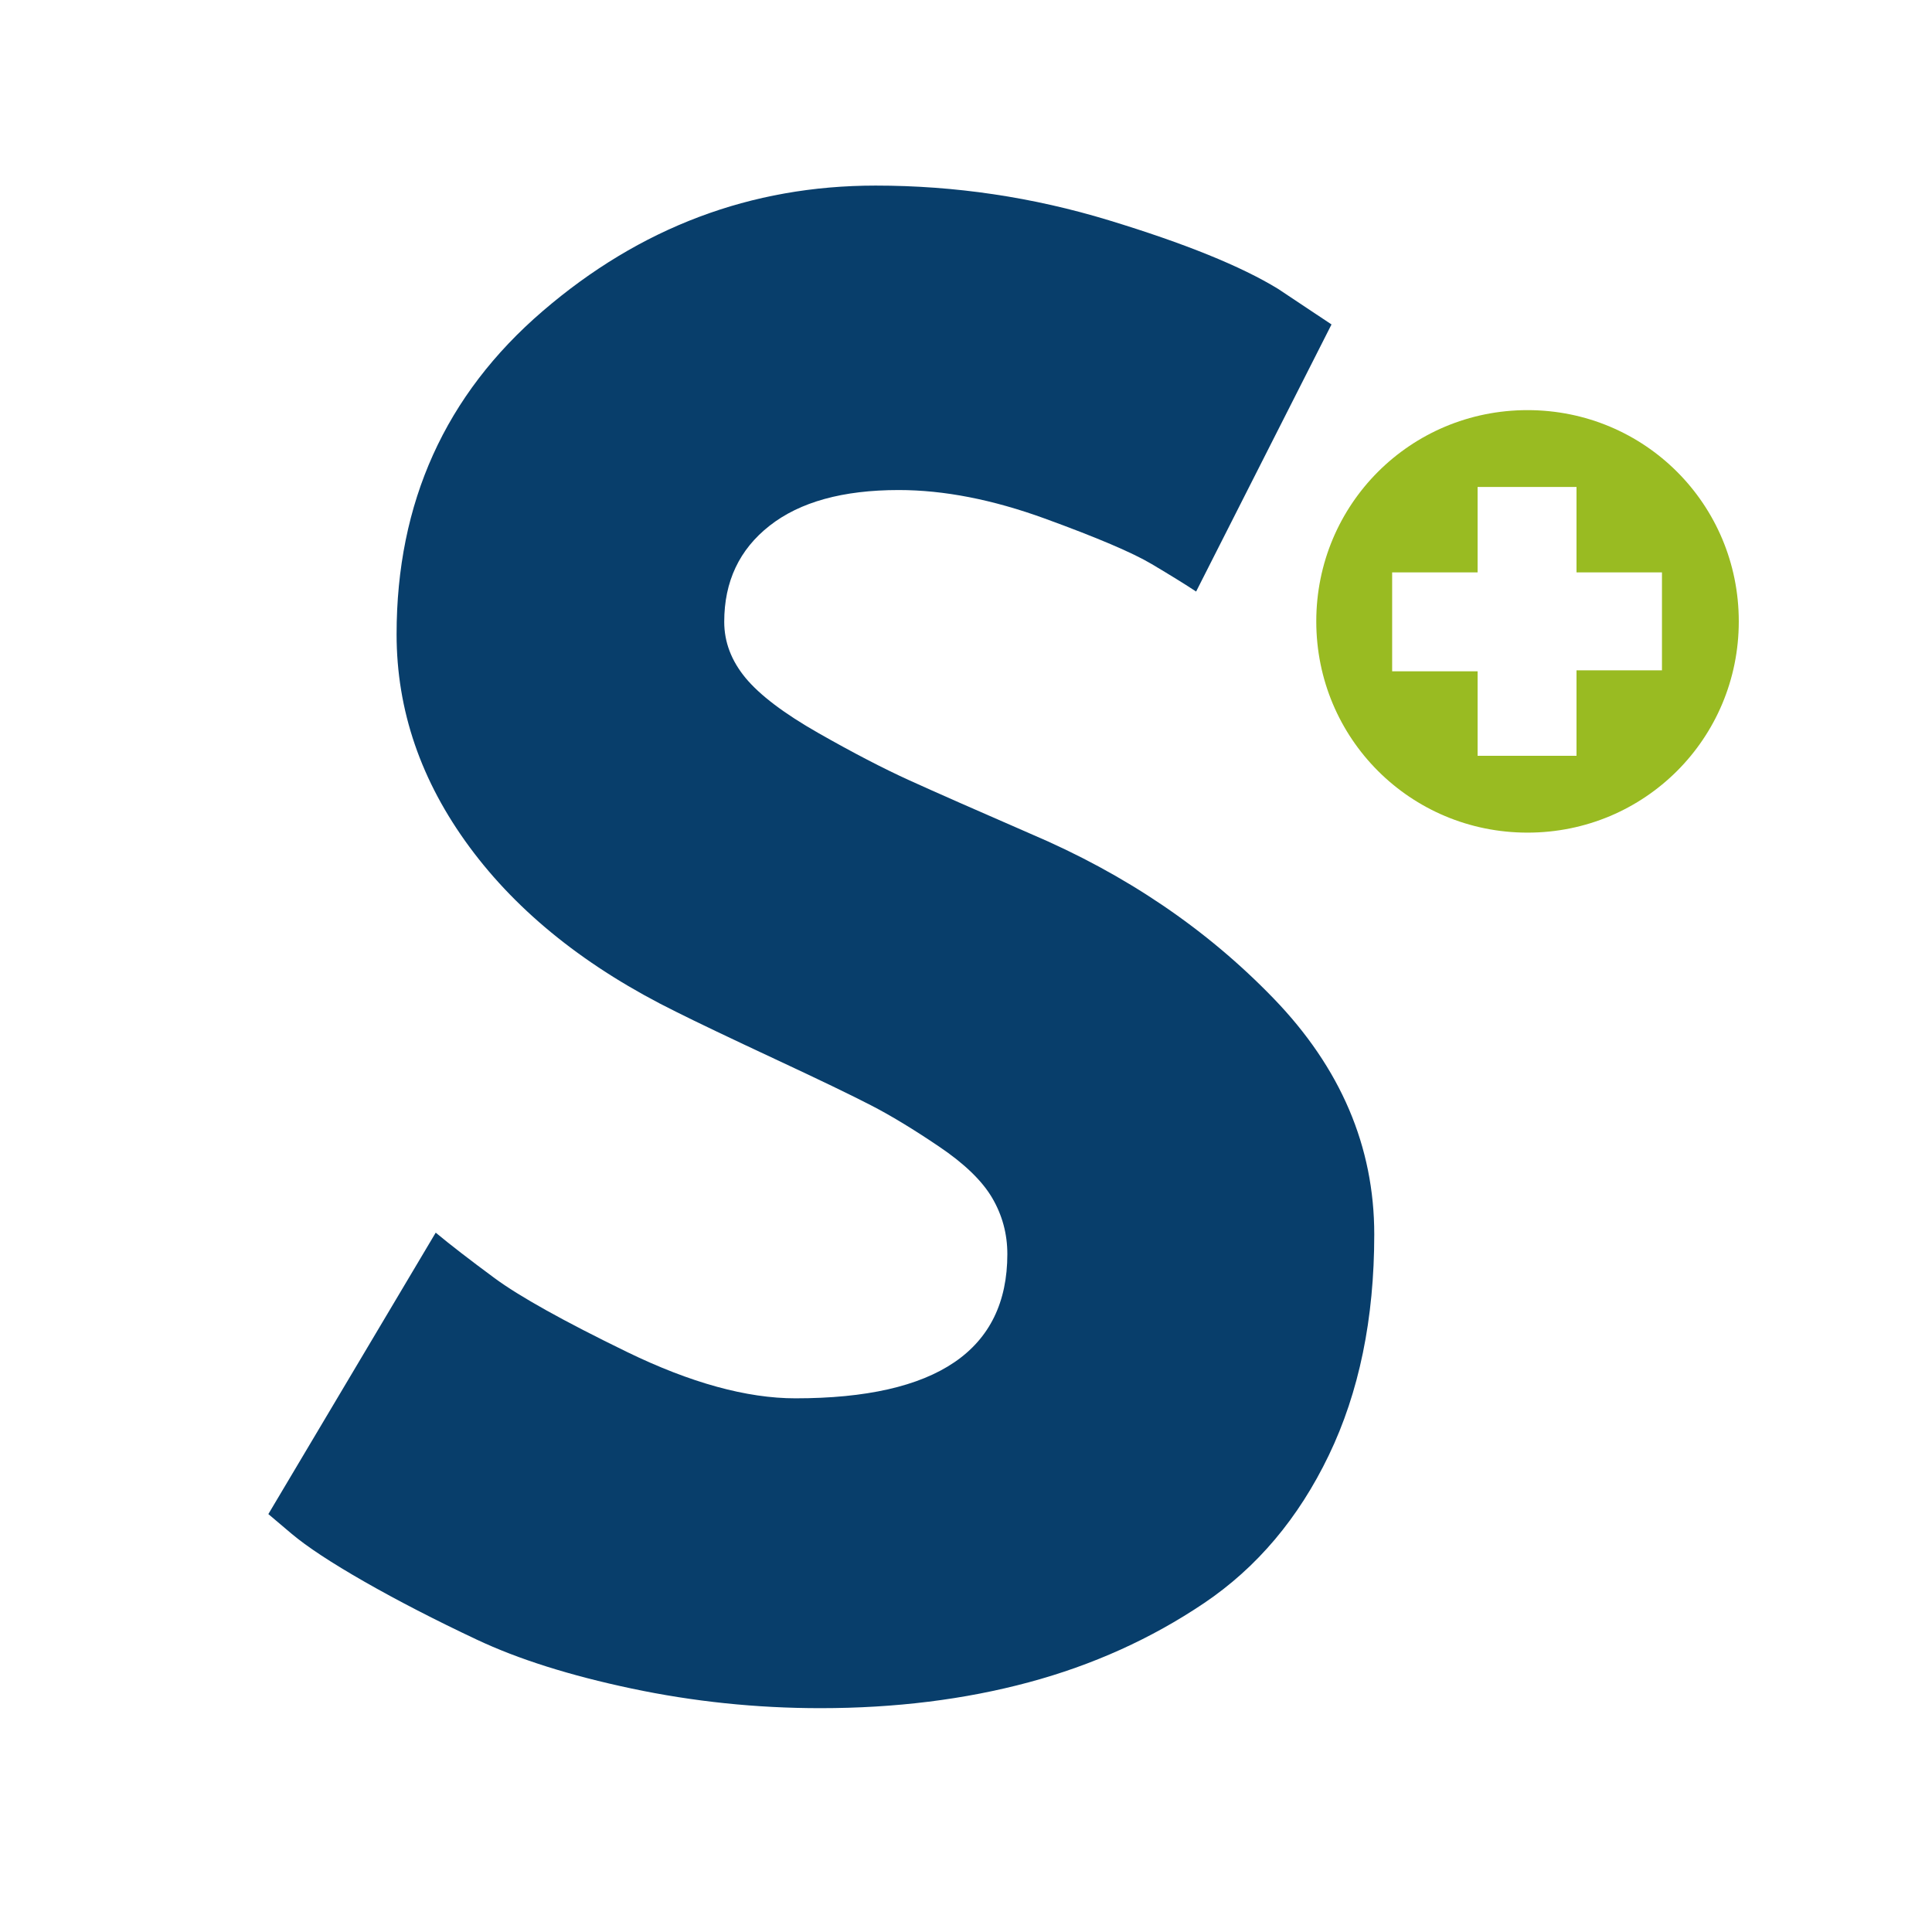<svg xmlns="http://www.w3.org/2000/svg" xmlns:xlink="http://www.w3.org/1999/xlink" width="500" zoomAndPan="magnify" viewBox="0 0 375 375" height="500" preserveAspectRatio="xMidYMid meet"><defs><g></g><clipPath id="6ca7e06a17"><path d="M 255.488 79.605 L 337.66 79.605 L 337.66 161.773 L 255.488 161.773 Z M 255.488 79.605 " clip-rule="nonzero"></path></clipPath></defs><g fill="#083e6b" fill-opacity="1"><g transform="translate(44.134, 326.366)"><g><path d="M 125.812 -290.344 C 141.258 -290.344 156.352 -288.098 171.094 -283.609 C 185.844 -279.117 196.789 -274.68 203.938 -270.297 L 214.312 -263.391 L 188.031 -211.547 C 185.957 -212.922 183.078 -214.703 179.391 -216.891 C 175.703 -219.086 168.789 -222.031 158.656 -225.719 C 148.52 -229.406 139.07 -231.25 130.312 -231.25 C 119.477 -231.25 111.125 -228.941 105.25 -224.328 C 99.375 -219.723 96.438 -213.504 96.438 -205.672 C 96.438 -201.754 97.816 -198.125 100.578 -194.781 C 103.348 -191.438 108.07 -187.863 114.75 -184.062 C 121.438 -180.258 127.312 -177.207 132.375 -174.906 C 137.445 -172.602 145.285 -169.145 155.891 -164.531 C 174.328 -156.695 190.055 -146.039 203.078 -132.562 C 216.098 -119.082 222.609 -103.816 222.609 -86.766 C 222.609 -70.398 219.664 -56.109 213.781 -43.891 C 207.906 -31.68 199.836 -22.117 189.578 -15.203 C 179.328 -8.297 167.977 -3.172 155.531 0.172 C 143.094 3.516 129.617 5.188 115.109 5.188 C 102.66 5.188 90.441 3.914 78.453 1.375 C 66.473 -1.156 56.453 -4.32 48.391 -8.125 C 40.328 -11.926 33.066 -15.672 26.609 -19.359 C 20.16 -23.047 15.438 -26.156 12.438 -28.688 L 7.953 -32.484 L 40.438 -87.109 C 43.207 -84.805 47.008 -81.867 51.844 -78.297 C 56.688 -74.723 65.27 -69.938 77.594 -63.938 C 89.926 -57.945 100.816 -54.953 110.266 -54.953 C 137.68 -54.953 151.391 -64.285 151.391 -82.953 C 151.391 -86.867 150.41 -90.5 148.453 -93.844 C 146.492 -97.188 143.035 -100.523 138.078 -103.859 C 133.129 -107.203 128.754 -109.852 124.953 -111.812 C 121.148 -113.781 114.926 -116.781 106.281 -120.812 C 97.645 -124.844 91.254 -127.895 87.109 -129.969 C 69.828 -138.488 56.461 -149.145 47.016 -161.938 C 37.566 -174.727 32.844 -188.5 32.844 -203.25 C 32.844 -228.82 42.289 -249.727 61.188 -265.969 C 80.082 -282.219 101.625 -290.344 125.812 -290.344 Z M 125.812 -290.344 "></path></g></g></g><g clip-path="url(#6ca7e06a17)"><path fill="#99bb22" d="M 337.496 120.609 C 337.496 143.348 319.234 161.613 296.492 161.613 C 273.754 161.613 255.488 143.348 255.488 120.609 C 255.488 97.871 273.754 79.605 296.492 79.605 C 319.234 79.605 337.496 97.871 337.496 120.609 Z M 322.586 111.102 L 306 111.102 L 306 94.516 L 286.801 94.516 L 286.801 111.102 L 270.215 111.102 L 270.215 130.301 L 286.801 130.301 L 286.801 146.703 L 306 146.703 L 306 130.113 L 322.586 130.113 Z M 322.586 111.102 " fill-opacity="1" fill-rule="nonzero"></path></g></svg>